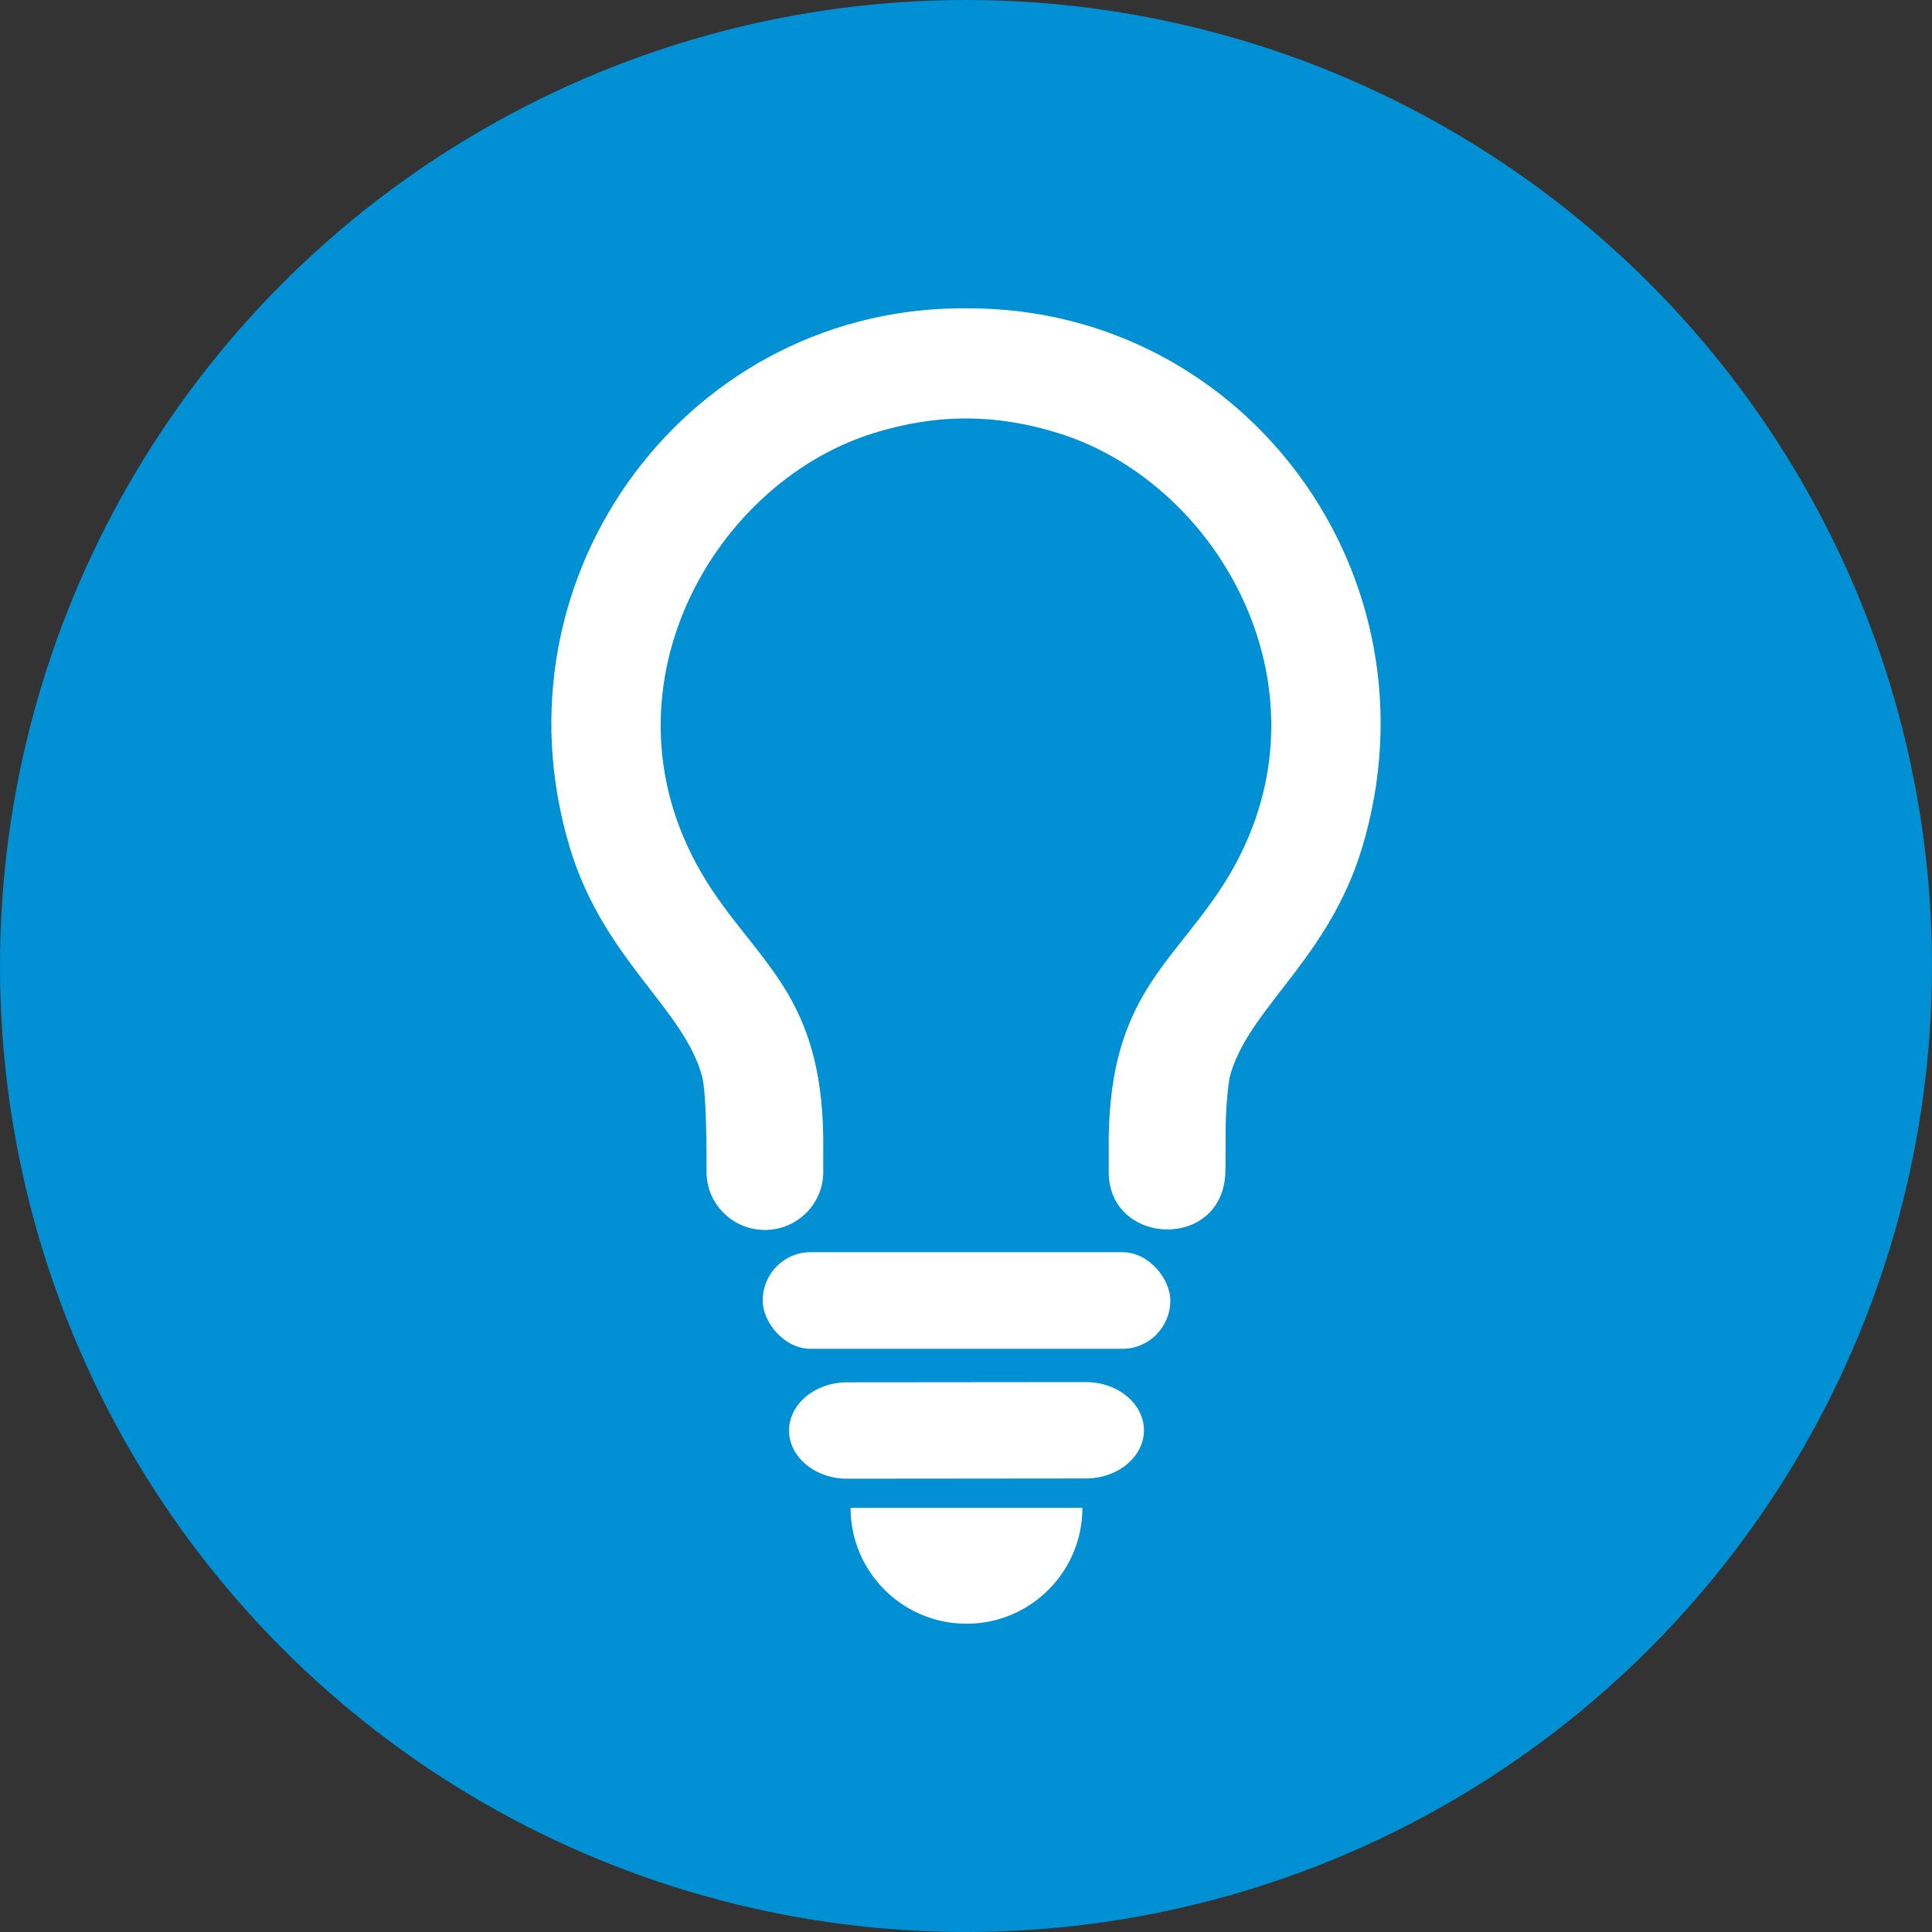 <?xml version="1.0" encoding="UTF-8"?>
<!DOCTYPE svg PUBLIC "-//W3C//DTD SVG 1.1//EN" "http://www.w3.org/Graphics/SVG/1.1/DTD/svg11.dtd">
<!-- Creator: CorelDRAW X8 -->
<svg xmlns="http://www.w3.org/2000/svg" xml:space="preserve" width="75px" height="75px" version="1.1" style="shape-rendering:geometricPrecision; text-rendering:geometricPrecision; image-rendering:optimizeQuality; fill-rule:evenodd; clip-rule:evenodd"
viewBox="0 0 315787 315787"
 xmlns:xlink="http://www.w3.org/1999/xlink">
 <rect x="0" y="0" width="315787" height="315787" fill="#333333" stroke="none"/>
 <defs>
  <style type="text/css">
   <![CDATA[
    .fil0 {fill:#0090D3}
    .fil1 {fill:white}
   ]]>
  </style>
 </defs>
 <g id="Layer_x0020_1">
  <ellipse class="fil0" cx="157893" cy="157894" rx="157894" ry="157893"/>
  <g id="_2556202474832">
   <path class="fil1" d="M158578 50396c-45634,-742 -78837,43307 -65471,88040 5531,18514 18851,26465 21716,37752 851,4275 593,15874 686,16077 361,4904 4482,8772 9513,8772 5269,0 9540,-4242 9540,-9474 0,-1196 -14,-2277 0,-3490 292,-24170 -9492,-29715 -18015,-42366 -20620,-30603 -874,-66575 26362,-74949 10253,-3152 19708,-3154 29966,0 27236,8374 46983,44346 26362,74949 -8523,12651 -18307,18196 -18015,42366 15,1213 0,2294 0,3490 0,12258 18979,12879 19076,-265 105,-5644 -204,-9146 663,-15110 2865,-11287 16185,-19238 21716,-37752 13213,-44215 -19028,-87875 -64099,-88040z"/>
   <rect class="fil1" x="124662" y="204673" width="66627" height="15789" rx="7811" ry="7895"/>
   <path class="fil1" d="M176922 246453c0,10464 -8483,18947 -18947,18947 -10464,0 -18947,-8483 -18947,-18947l37894 0z"/>
   <path class="fil1" d="M138446 225941l39059 -36c5211,-5 9473,3545 9473,7876l0 1c0,4331 -4263,7871 -9473,7876l-39059 36c-5210,5 -9473,-3544 -9473,-7876l0 -1c0,-4331 4262,-7871 9473,-7876z"/>
  </g>
 </g>
</svg>
